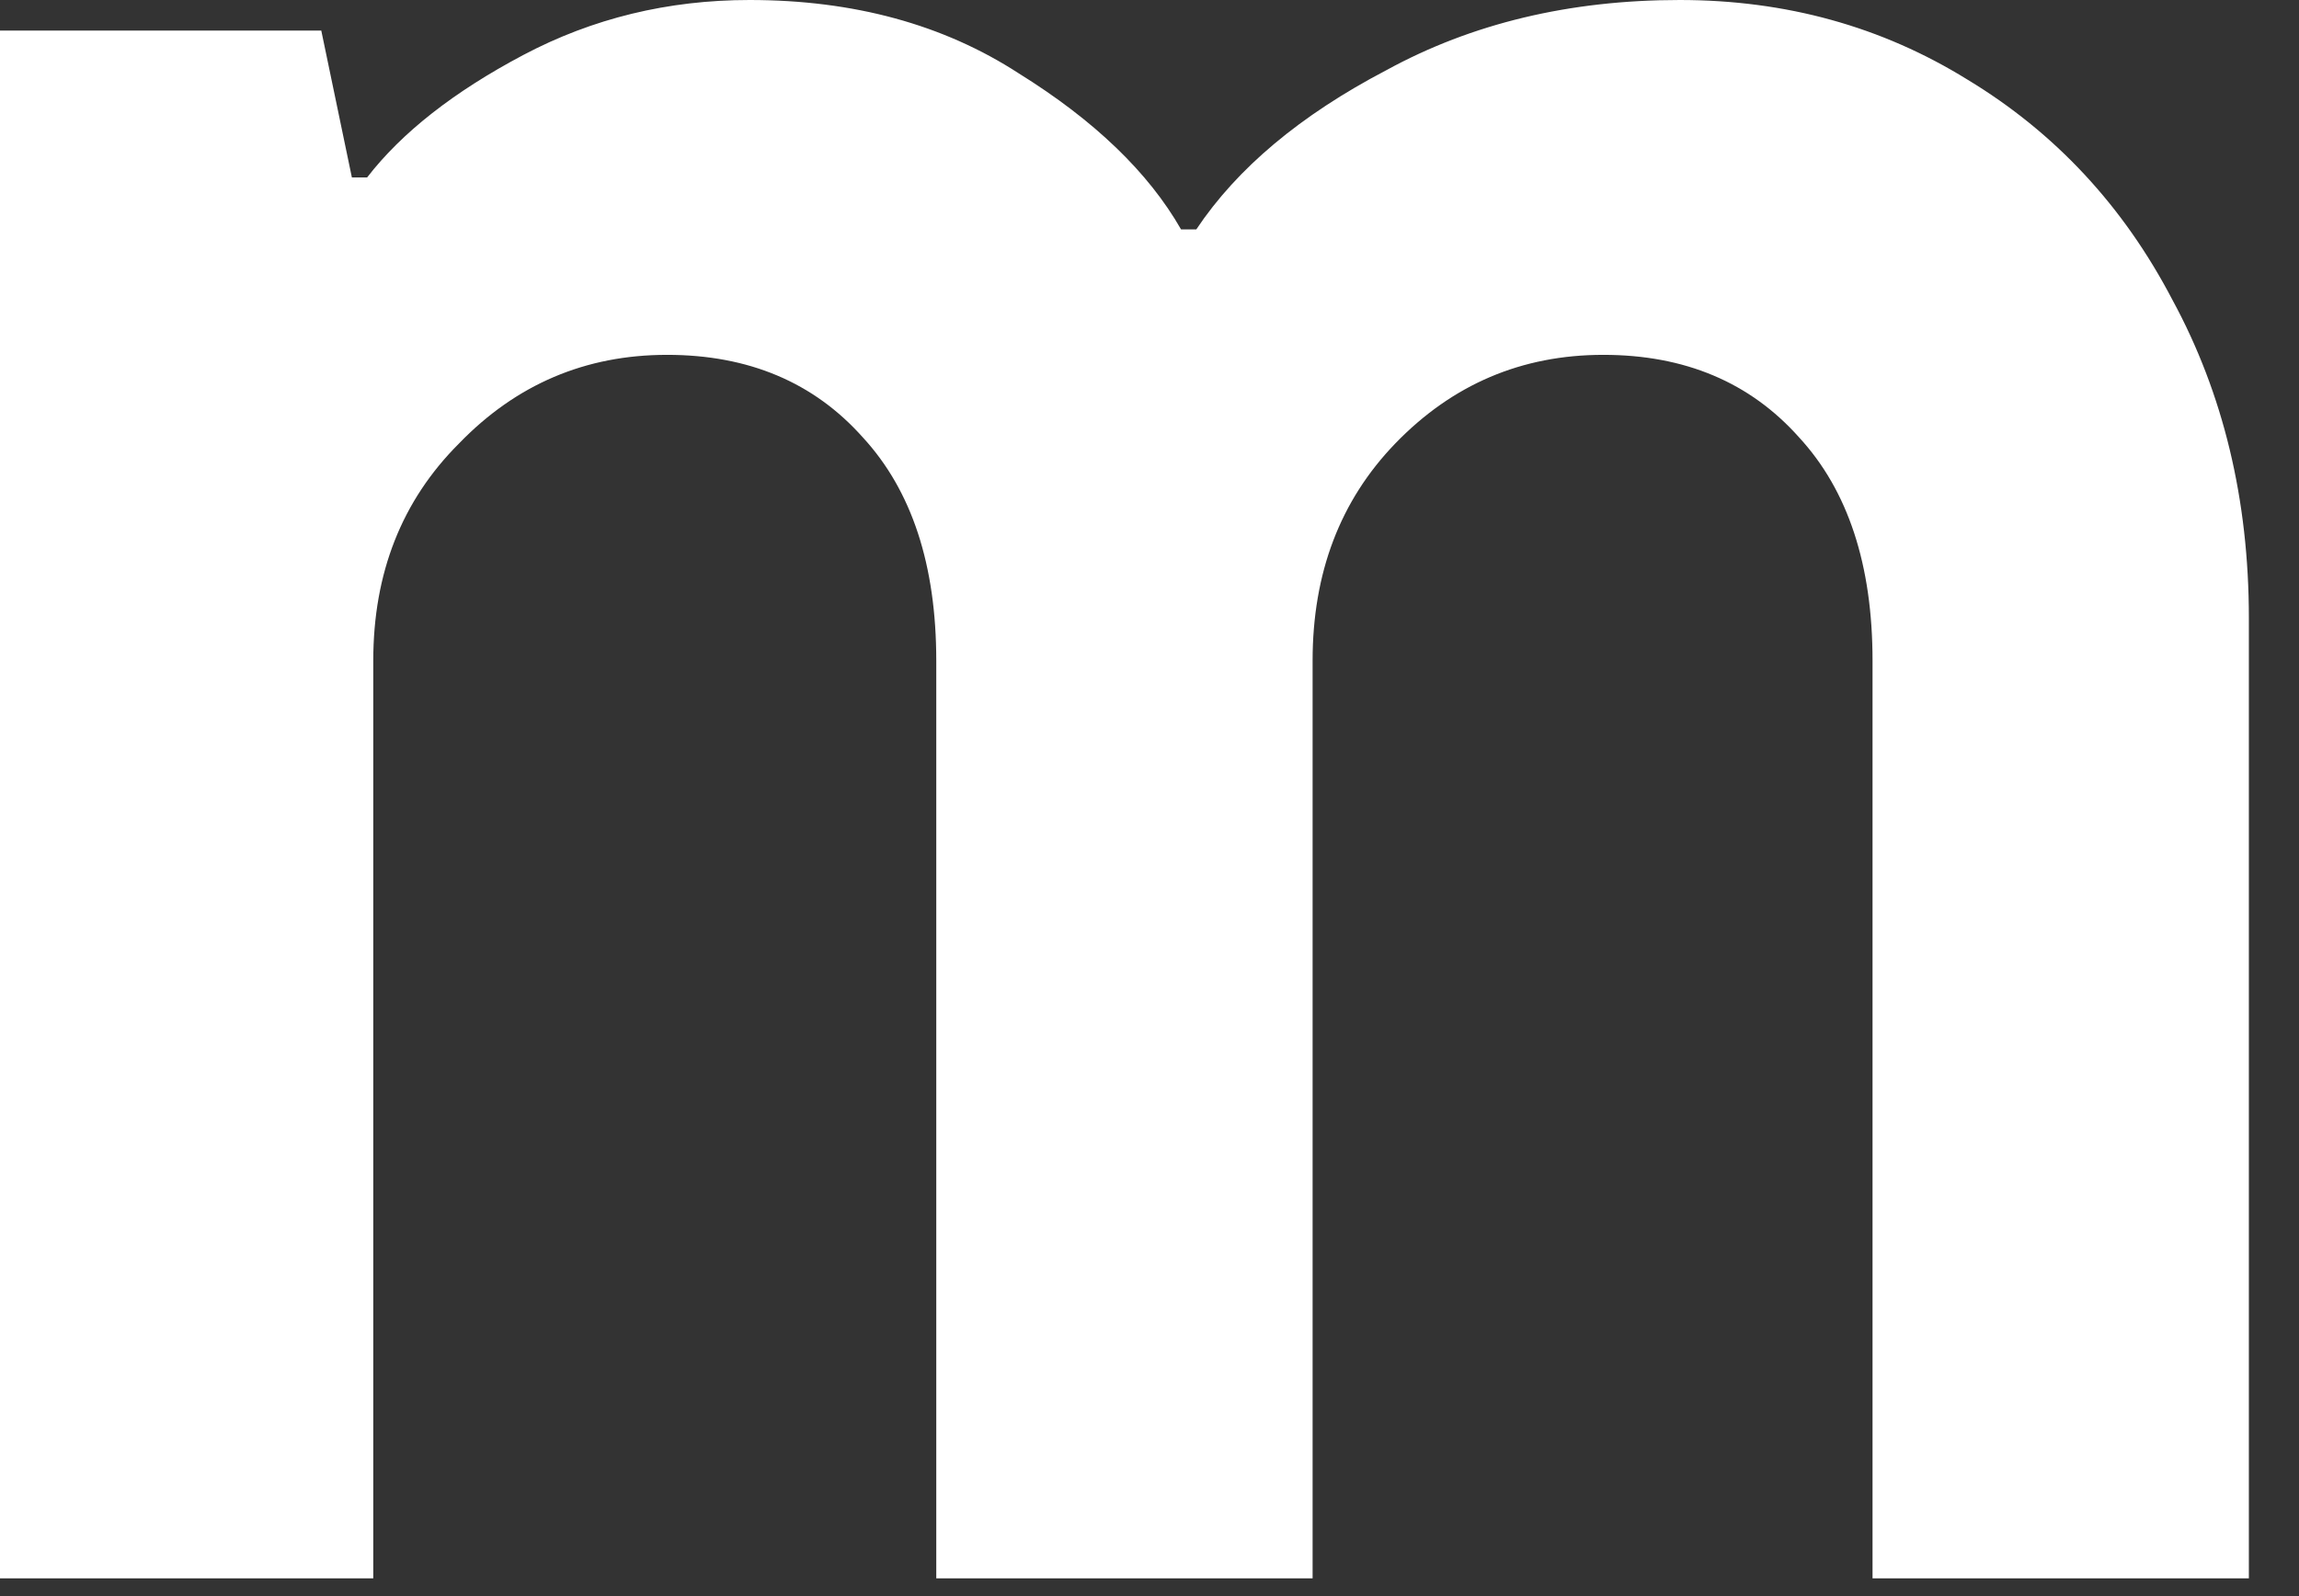 <?xml version="1.0" encoding="utf-8"?>
<svg xmlns="http://www.w3.org/2000/svg" fill="none" height="100%" overflow="visible" preserveAspectRatio="none" style="display: block;" viewBox="0 0 36 25" width="100%">
<rect x="0" y="0" width="36" height="25" fill="#333333" stroke="none"/>
<path d="M0 24.722V0.479H5.031L5.51 2.779H5.749C6.292 2.076 7.107 1.437 8.193 0.862C9.279 0.287 10.461 0 11.738 0C13.367 0 14.773 0.383 15.954 1.15C17.136 1.885 17.983 2.699 18.494 3.593H18.733C19.372 2.635 20.362 1.805 21.704 1.102C23.045 0.367 24.578 0 26.303 0C27.964 0 29.465 0.415 30.807 1.246C32.18 2.076 33.25 3.226 34.017 4.695C34.815 6.165 35.215 7.825 35.215 9.678V24.722H29.322V10.349C29.322 8.848 28.938 7.682 28.172 6.851C27.405 5.989 26.383 5.558 25.105 5.558C23.828 5.558 22.742 6.021 21.848 6.947C20.985 7.841 20.554 8.975 20.554 10.349V24.722H14.661V10.349C14.661 8.848 14.277 7.682 13.511 6.851C12.744 5.989 11.722 5.558 10.445 5.558C9.167 5.558 8.081 6.021 7.187 6.947C6.292 7.841 5.845 8.975 5.845 10.349V24.722H0Z" fill="white" id="Vector"/>
</svg>
